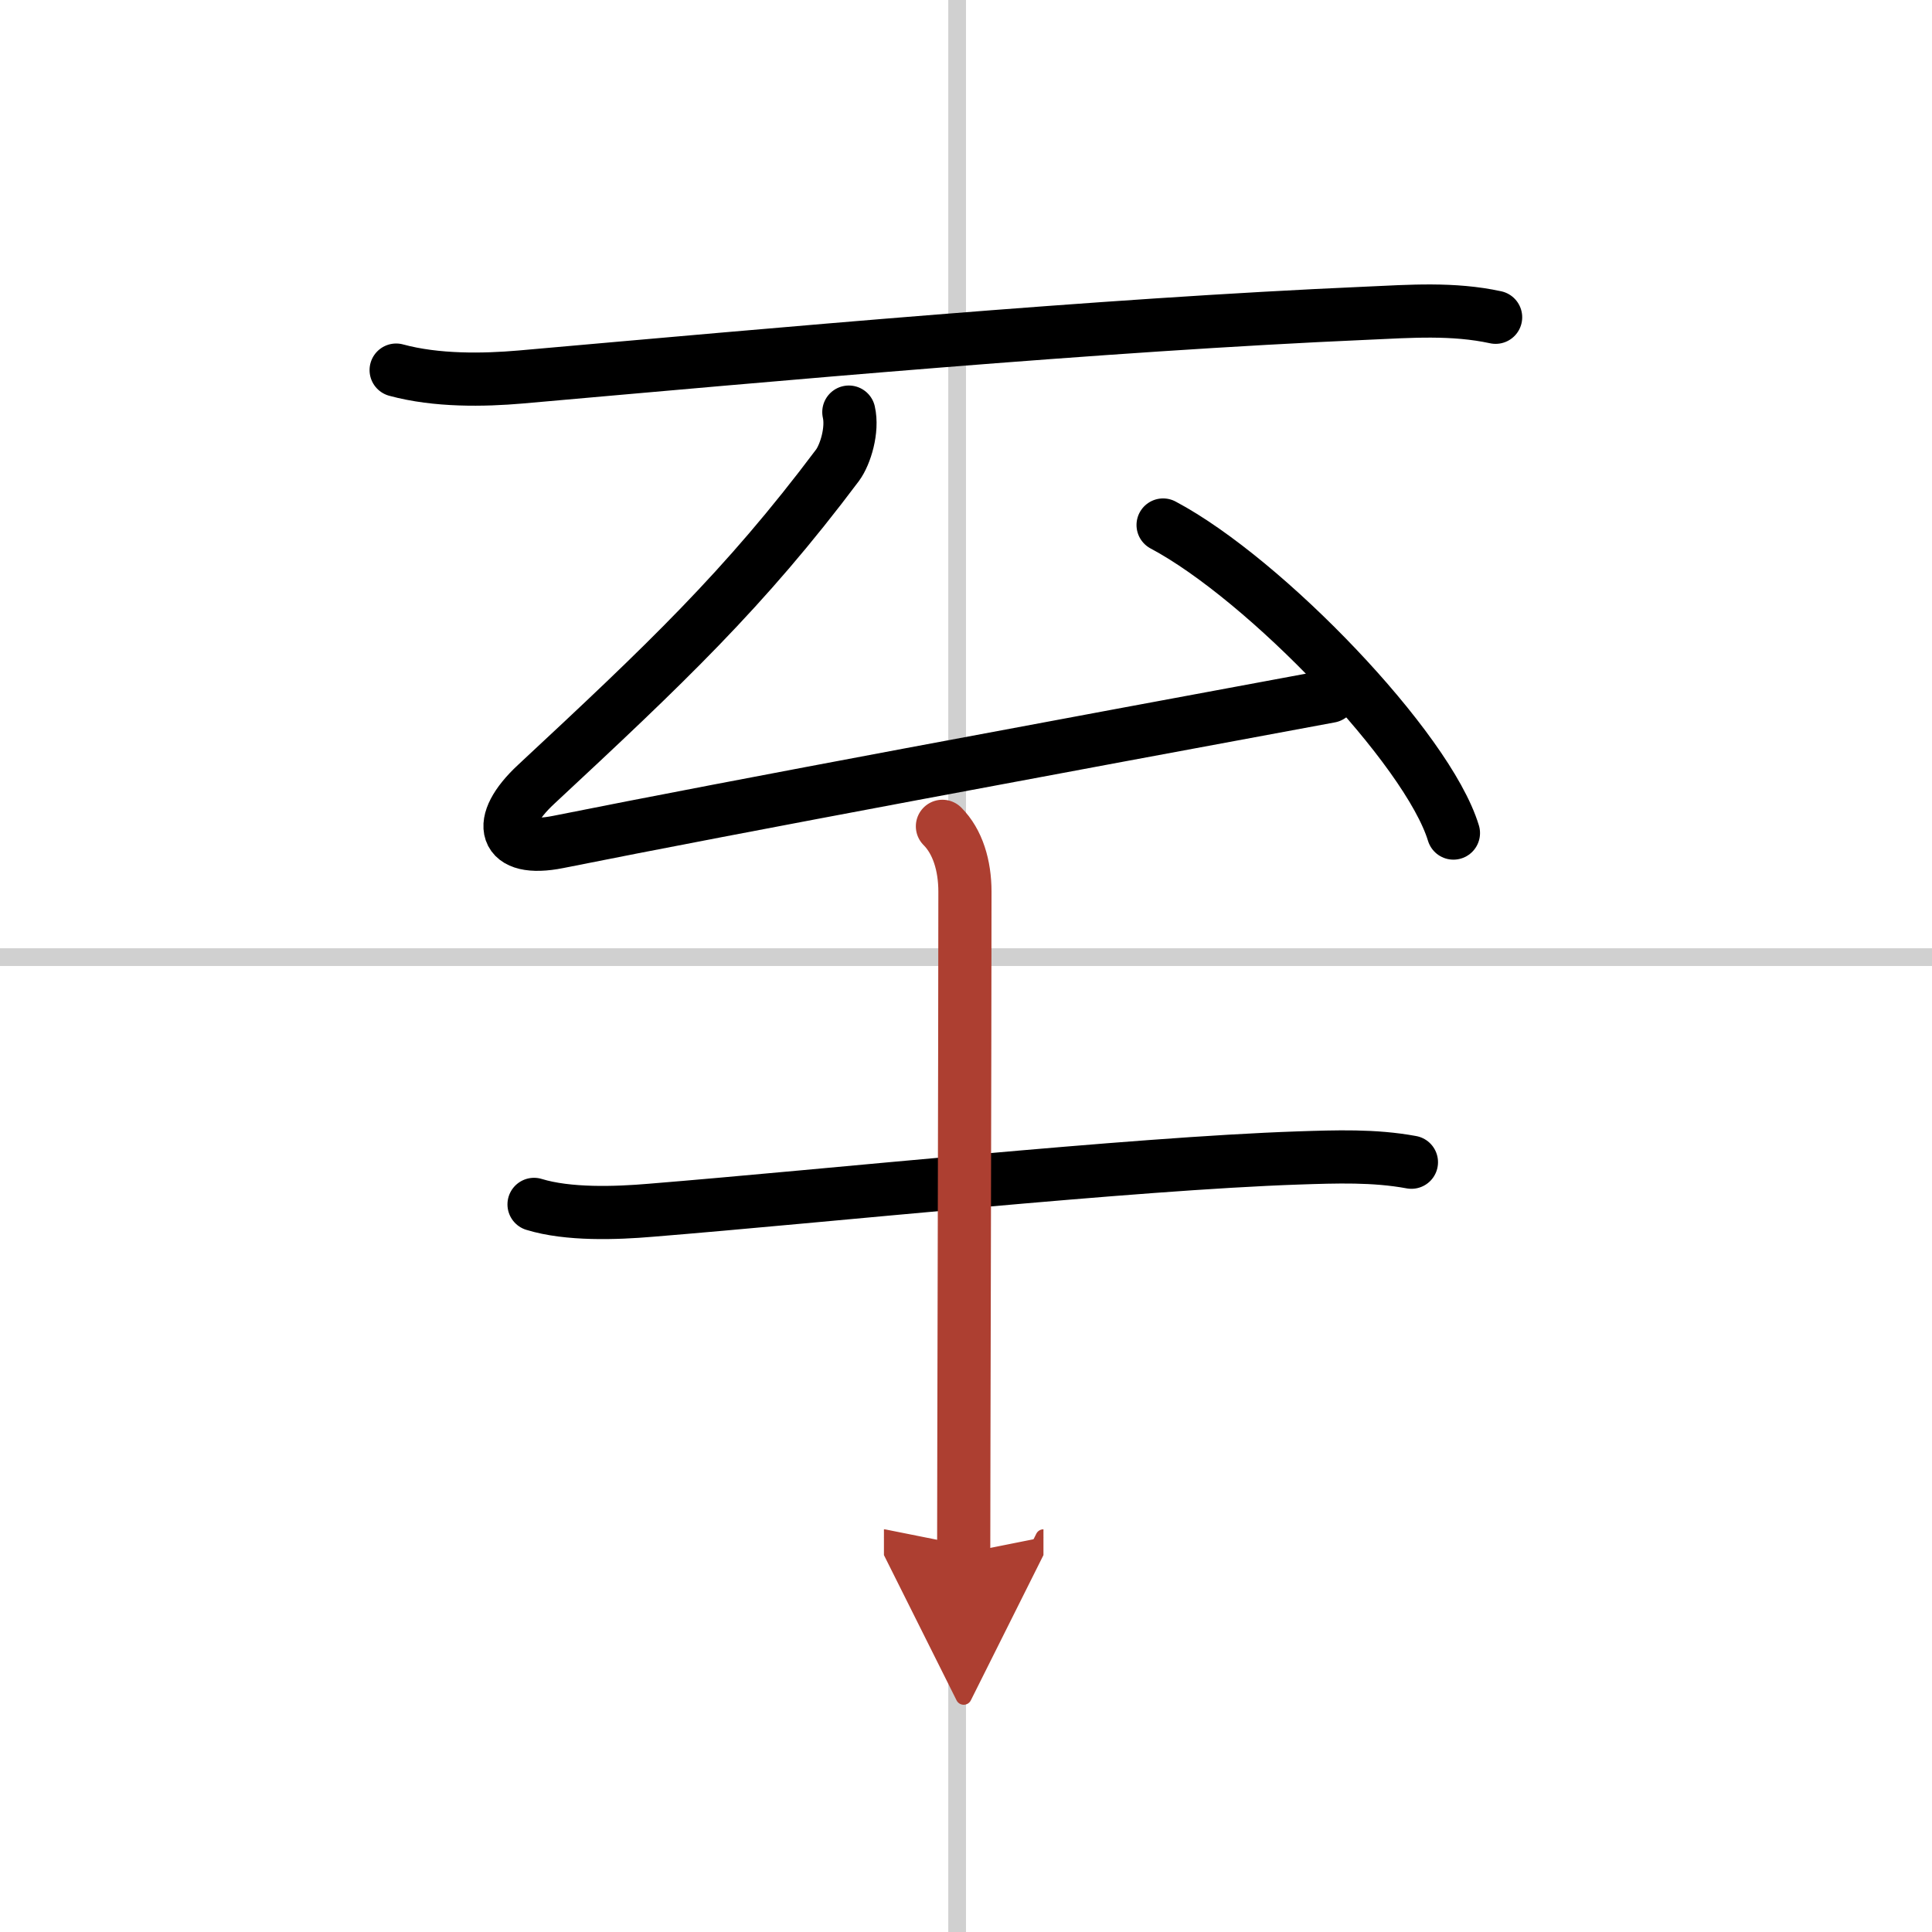 <svg width="400" height="400" viewBox="0 0 109 109" xmlns="http://www.w3.org/2000/svg"><defs><marker id="a" markerWidth="4" orient="auto" refX="1" refY="5" viewBox="0 0 10 10"><polyline points="0 0 10 5 0 10 1 5" fill="#ad3f31" stroke="#ad3f31"/></marker></defs><g fill="none" stroke="#000" stroke-linecap="round" stroke-linejoin="round" stroke-width="3"><rect width="100%" height="100%" fill="#fff" stroke="#fff"/><line x1="54" x2="54" y2="109" stroke="#d0d0d0" stroke-width="1"/><line x2="109" y1="54" y2="54" stroke="#d0d0d0" stroke-width="1"/><path d="m22.35 20.88c2.28 0.62 4.94 0.57 7.02 0.39 14.38-1.27 32.6-2.94 47.76-3.6 2.44-0.11 4.85-0.29 7.25 0.23"/><path d="m47.89 23.25c0.23 1-0.19 2.39-0.64 3-5.25 7-9.75 11.25-17 18-2.34 2.17-1.88 3.88 1.25 3.25 10.24-2.05 28.25-5.38 43.54-8.22"/><path d="M65.62,29.62C71.4,32.69,80.55,42.23,82,47"/><path d="m30.13 67.95c1.92 0.59 4.61 0.5 6.59 0.33 9.87-0.8 27.11-2.63 36.53-2.95 2.13-0.07 4.27-0.15 6.38 0.24"/><path d="m53.17 46.62c0.86 0.86 1.27 2.21 1.27 3.69 0 8.32-0.07 32.95-0.07 37.32" marker-end="url(#a)" stroke="#ad3f31"/></g></svg>

